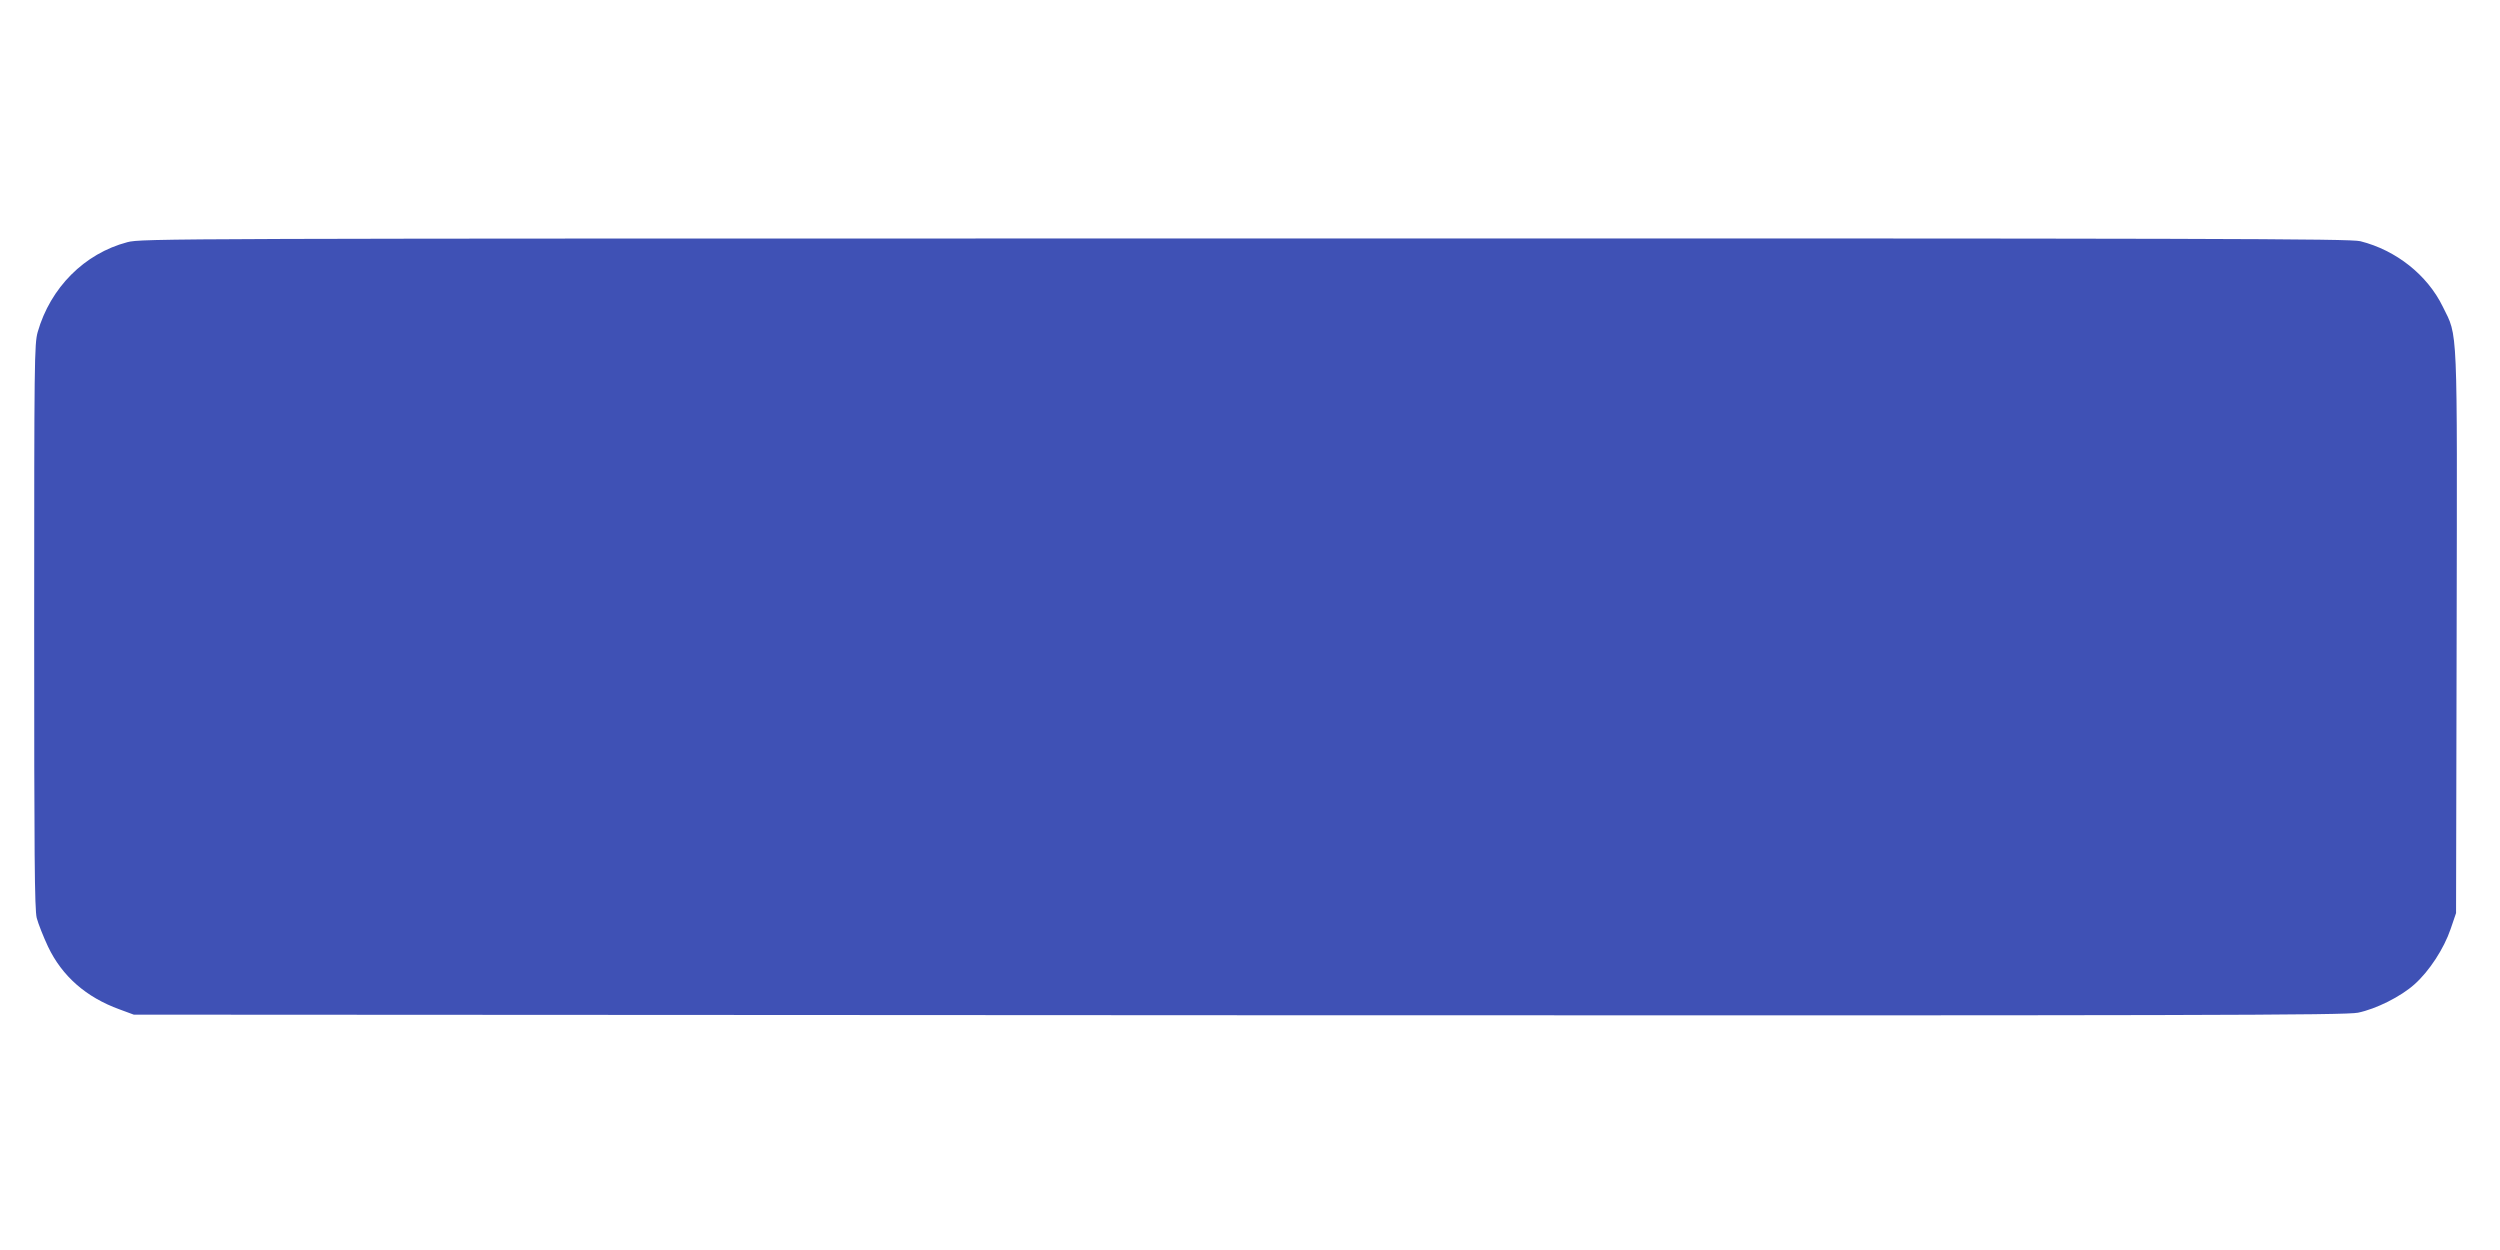 <?xml version="1.0" standalone="no"?>
<!DOCTYPE svg PUBLIC "-//W3C//DTD SVG 20010904//EN"
 "http://www.w3.org/TR/2001/REC-SVG-20010904/DTD/svg10.dtd">
<svg version="1.0" xmlns="http://www.w3.org/2000/svg"
 width="1280pt" height="640pt" viewBox="0 0 1280 640"
 preserveAspectRatio="xMidYMid meet">
<g transform="translate(0,640) scale(0.1,-0.1)"
fill="#3f51b5" stroke="none">
<path d="M652 5160 c-220 -58 -394 -233 -459 -460 -17 -62 -18 -138 -18 -1505
0 -1173 2 -1450 13 -1495 8 -30 34 -96 58 -147 72 -151 195 -259 366 -321 l73
-27 5658 -3 c4960 -2 5667 0 5730 13 92 19 219 82 290 146 75 67 150 182 184
282 l28 82 3 1430 c3 1607 7 1517 -71 1675 -79 162 -239 289 -422 335 -52 13
-702 15 -5710 14 -5541 0 -5651 0 -5723 -19z"/>
</g>
</svg>
